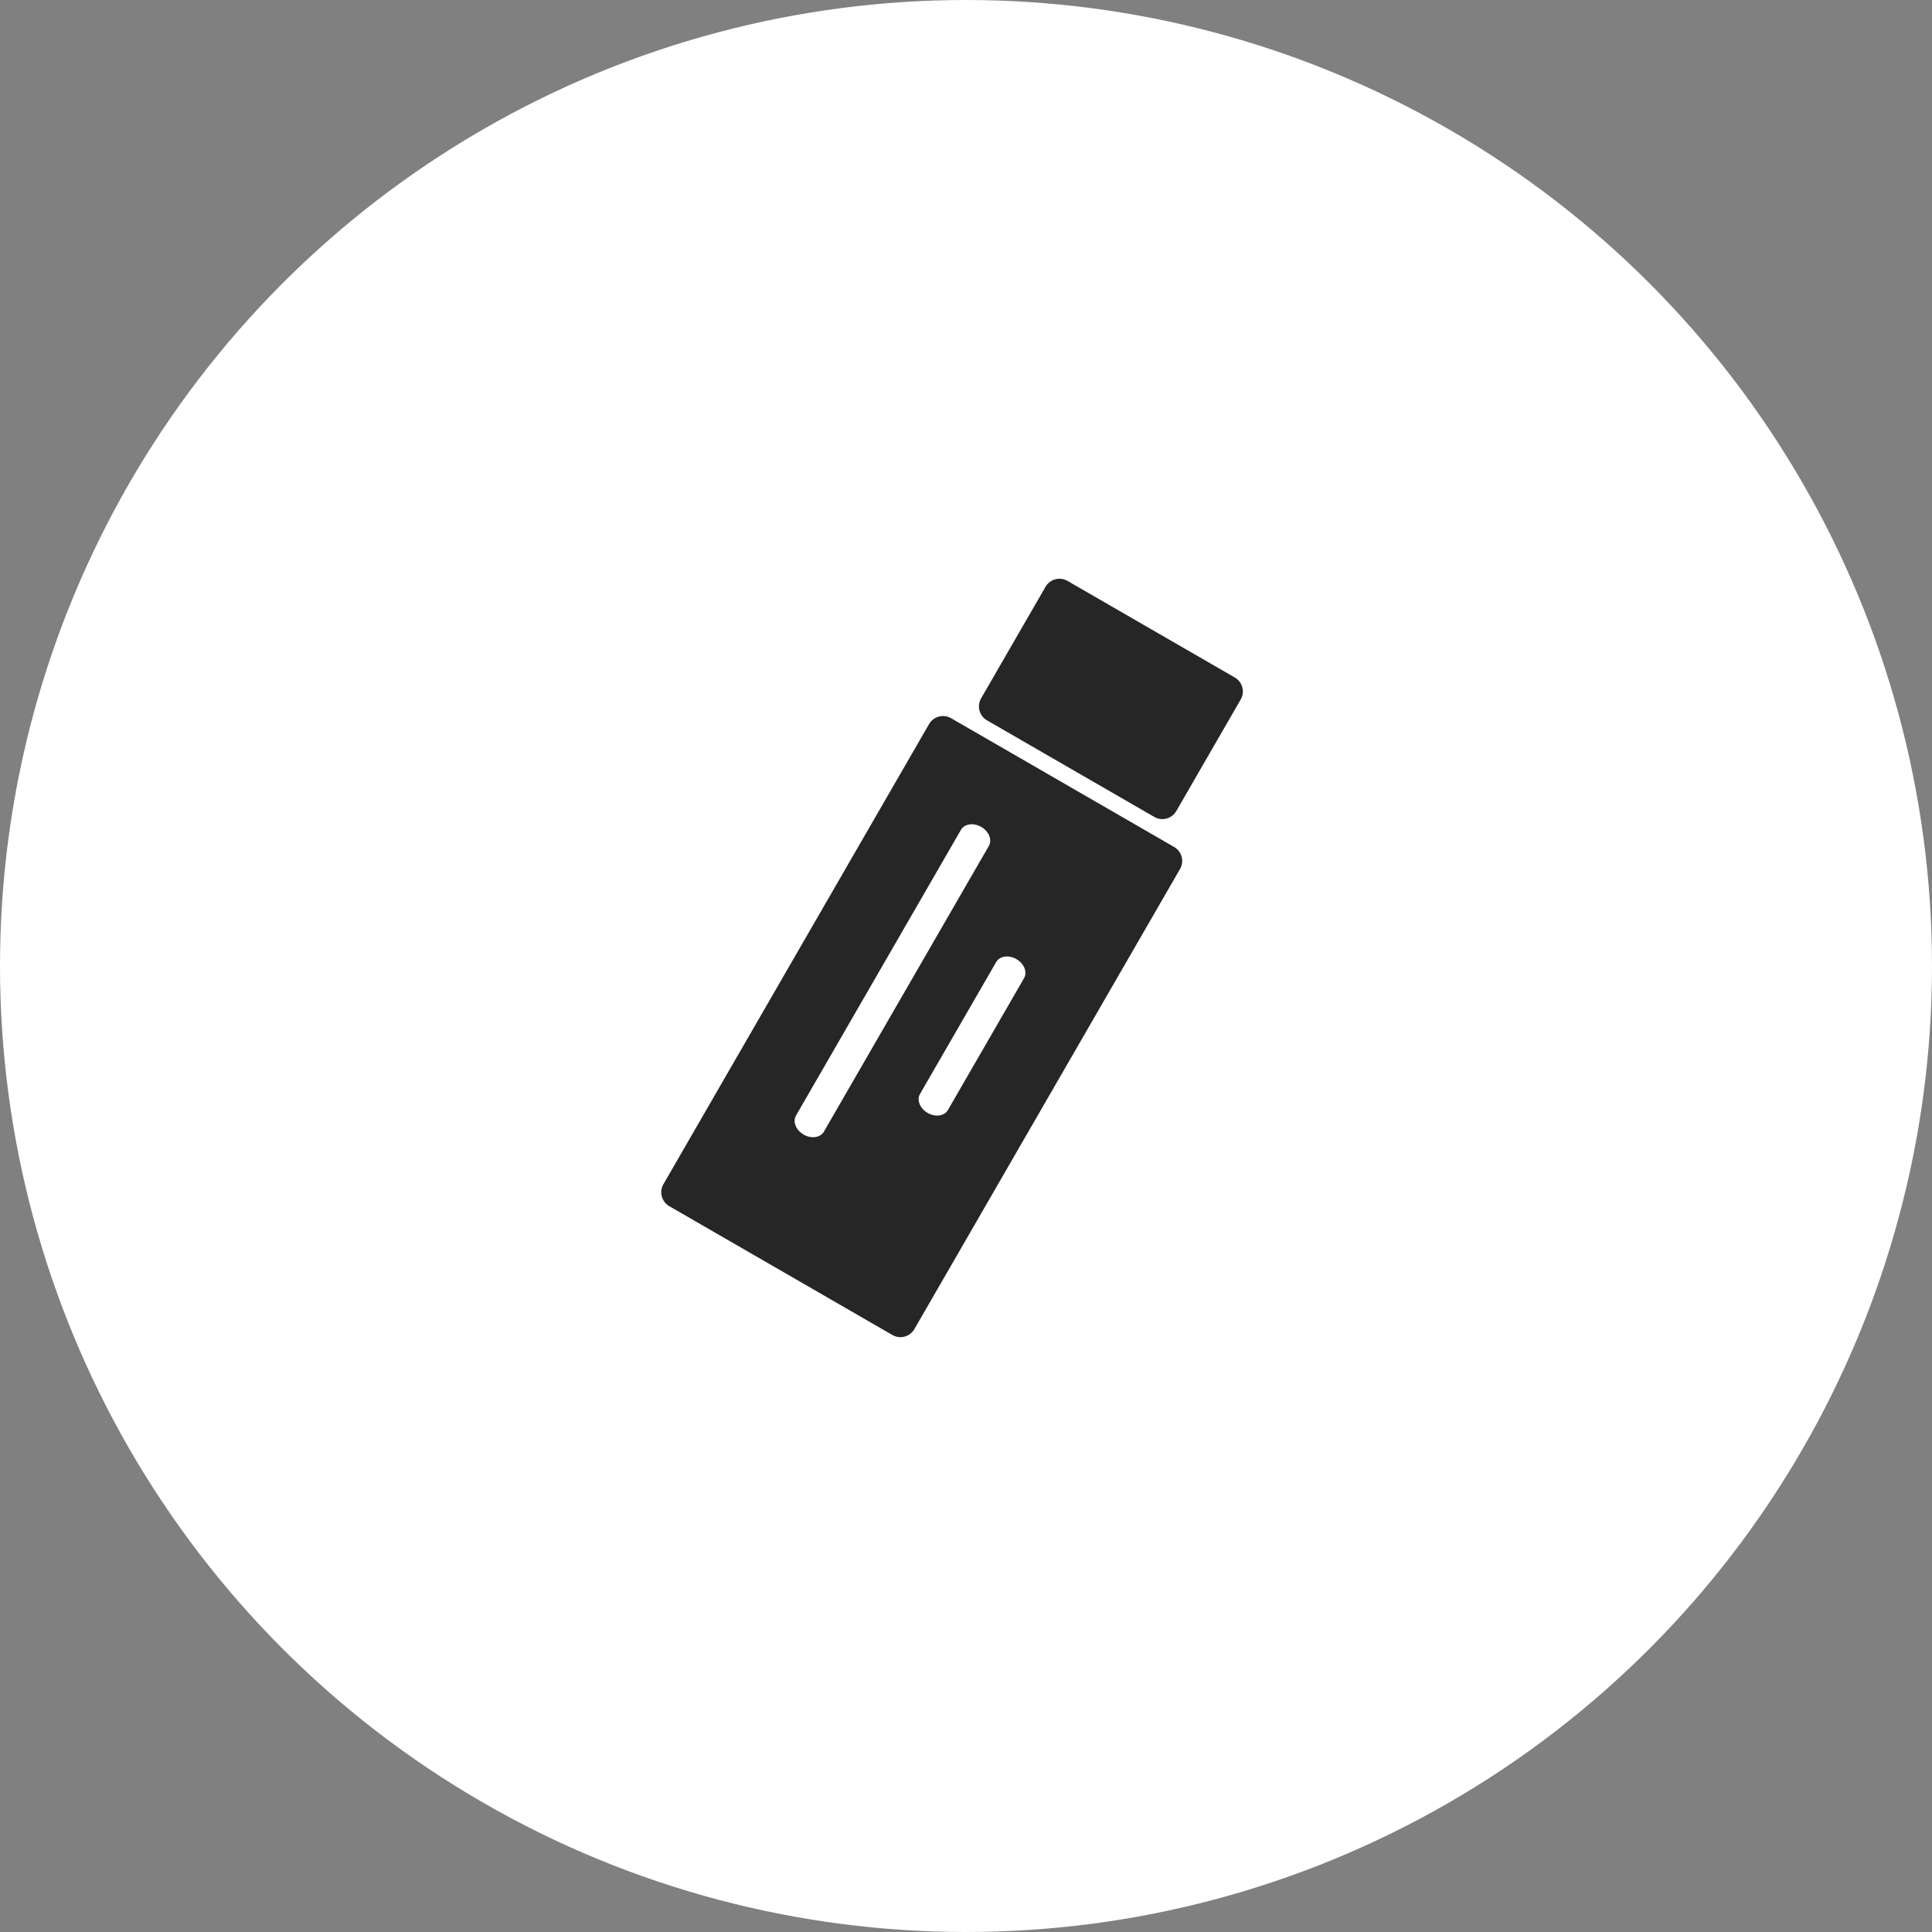 <svg width="120" height="120" viewBox="0 0 120 120" fill="none" xmlns="http://www.w3.org/2000/svg">
<rect x="0" y="0" width="120" height="120" fill="#808080" stroke="none"/>
<circle cx="60" cy="60" r="60" fill="white"/>
<path fill-rule="evenodd" clip-rule="evenodd" d="M66.304 36.081C65.826 35.805 65.214 35.969 64.938 36.448L60.938 43.376C60.662 43.854 60.826 44.466 61.304 44.742L71.696 50.742C72.174 51.018 72.786 50.854 73.062 50.376L77.062 43.448C77.338 42.969 77.174 42.358 76.696 42.081L66.304 36.081Z" fill="#262626"/>
<path fill-rule="evenodd" clip-rule="evenodd" d="M41.572 74.919C41.094 74.643 40.93 74.031 41.206 73.553L57.706 44.974C57.982 44.496 58.593 44.332 59.072 44.608L72.928 52.608C73.406 52.884 73.57 53.496 73.294 53.974L56.794 82.553C56.518 83.031 55.907 83.195 55.428 82.919L41.572 74.919ZM60.947 51.361C61.425 51.637 61.636 52.166 61.419 52.543L51.174 70.288C50.956 70.665 50.392 70.746 49.914 70.47C49.435 70.194 49.224 69.665 49.442 69.288L59.686 51.543C59.904 51.166 60.468 51.085 60.947 51.361ZM63.134 59.572C63.612 59.849 63.823 60.378 63.606 60.755L58.877 68.945C58.66 69.321 58.096 69.403 57.617 69.127C57.139 68.851 56.928 68.321 57.145 67.945L61.874 59.755C62.091 59.378 62.656 59.296 63.134 59.572Z" fill="#262626"/>
</svg>
